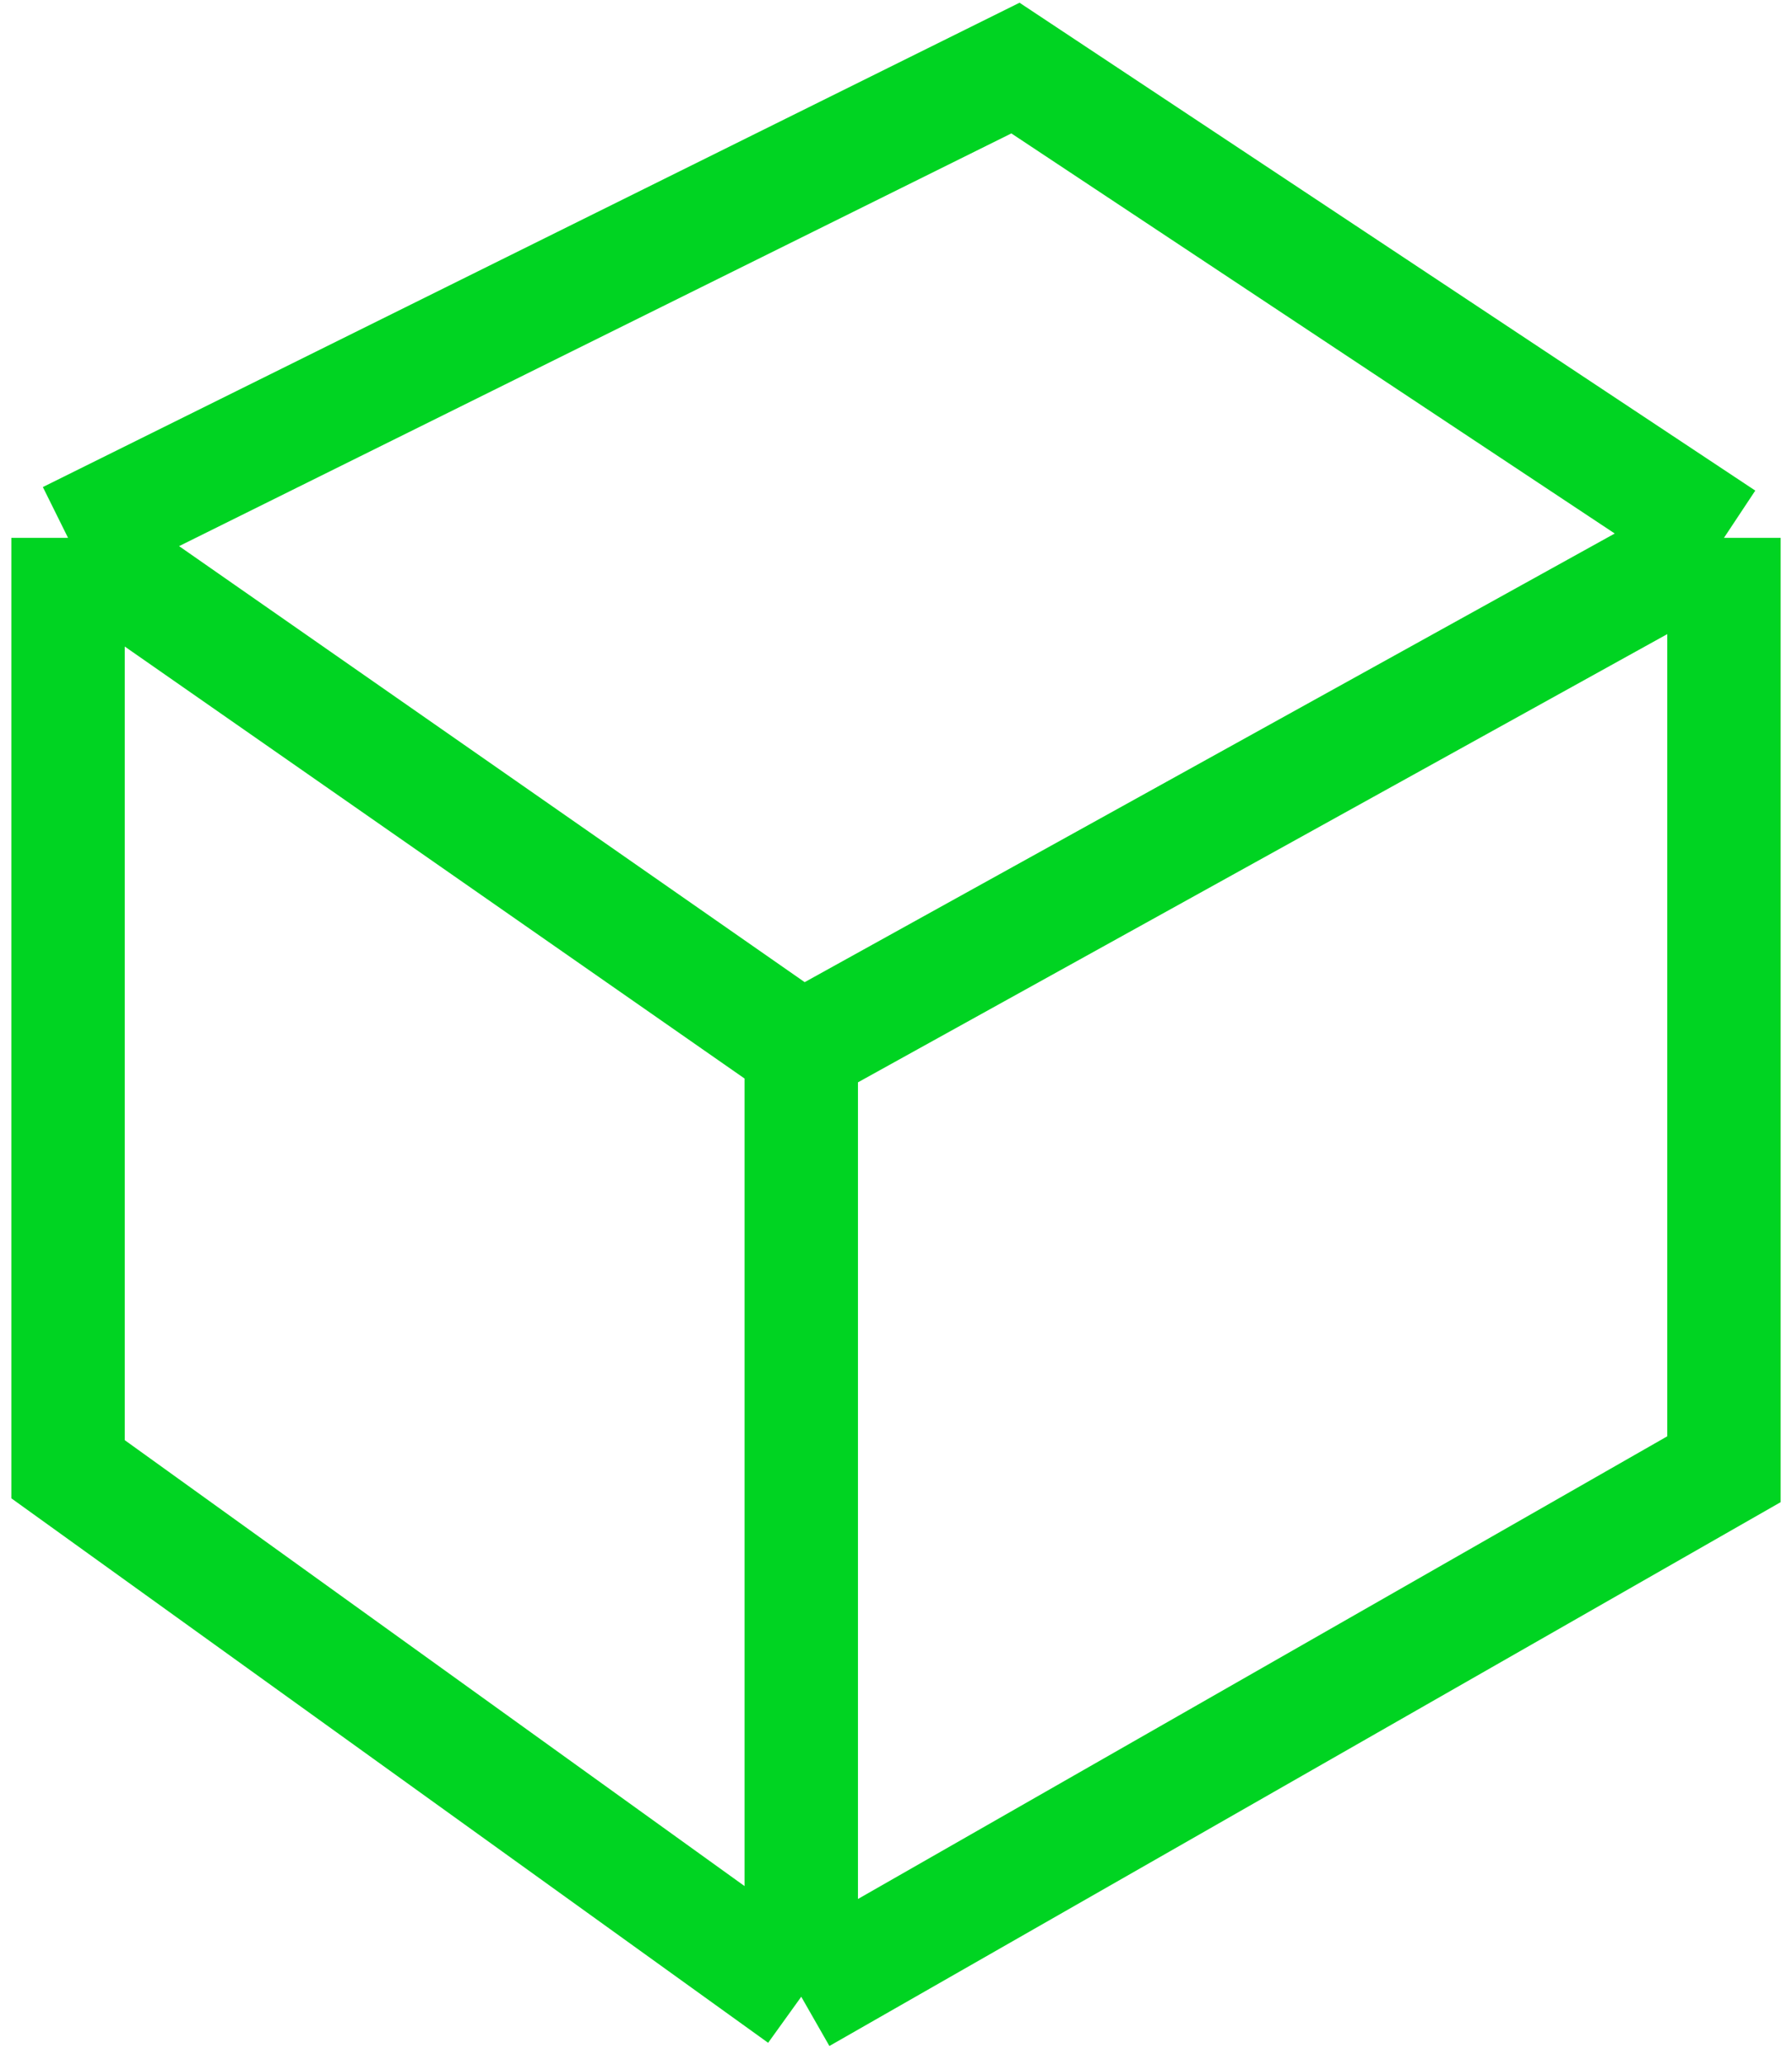 <?xml version="1.0" encoding="UTF-8"?> <svg xmlns="http://www.w3.org/2000/svg" width="79" height="91" viewBox="0 0 79 91" fill="none"><path d="M3 23.705L44.766 3L76 23.705M3 23.705L35.323 46.227M3 23.705V64.752L35.323 88M76 23.705L35.323 46.227M76 23.705V64.752L35.323 88M35.323 46.227V64.752V88" stroke="#00D422" stroke-width="5"></path></svg> 